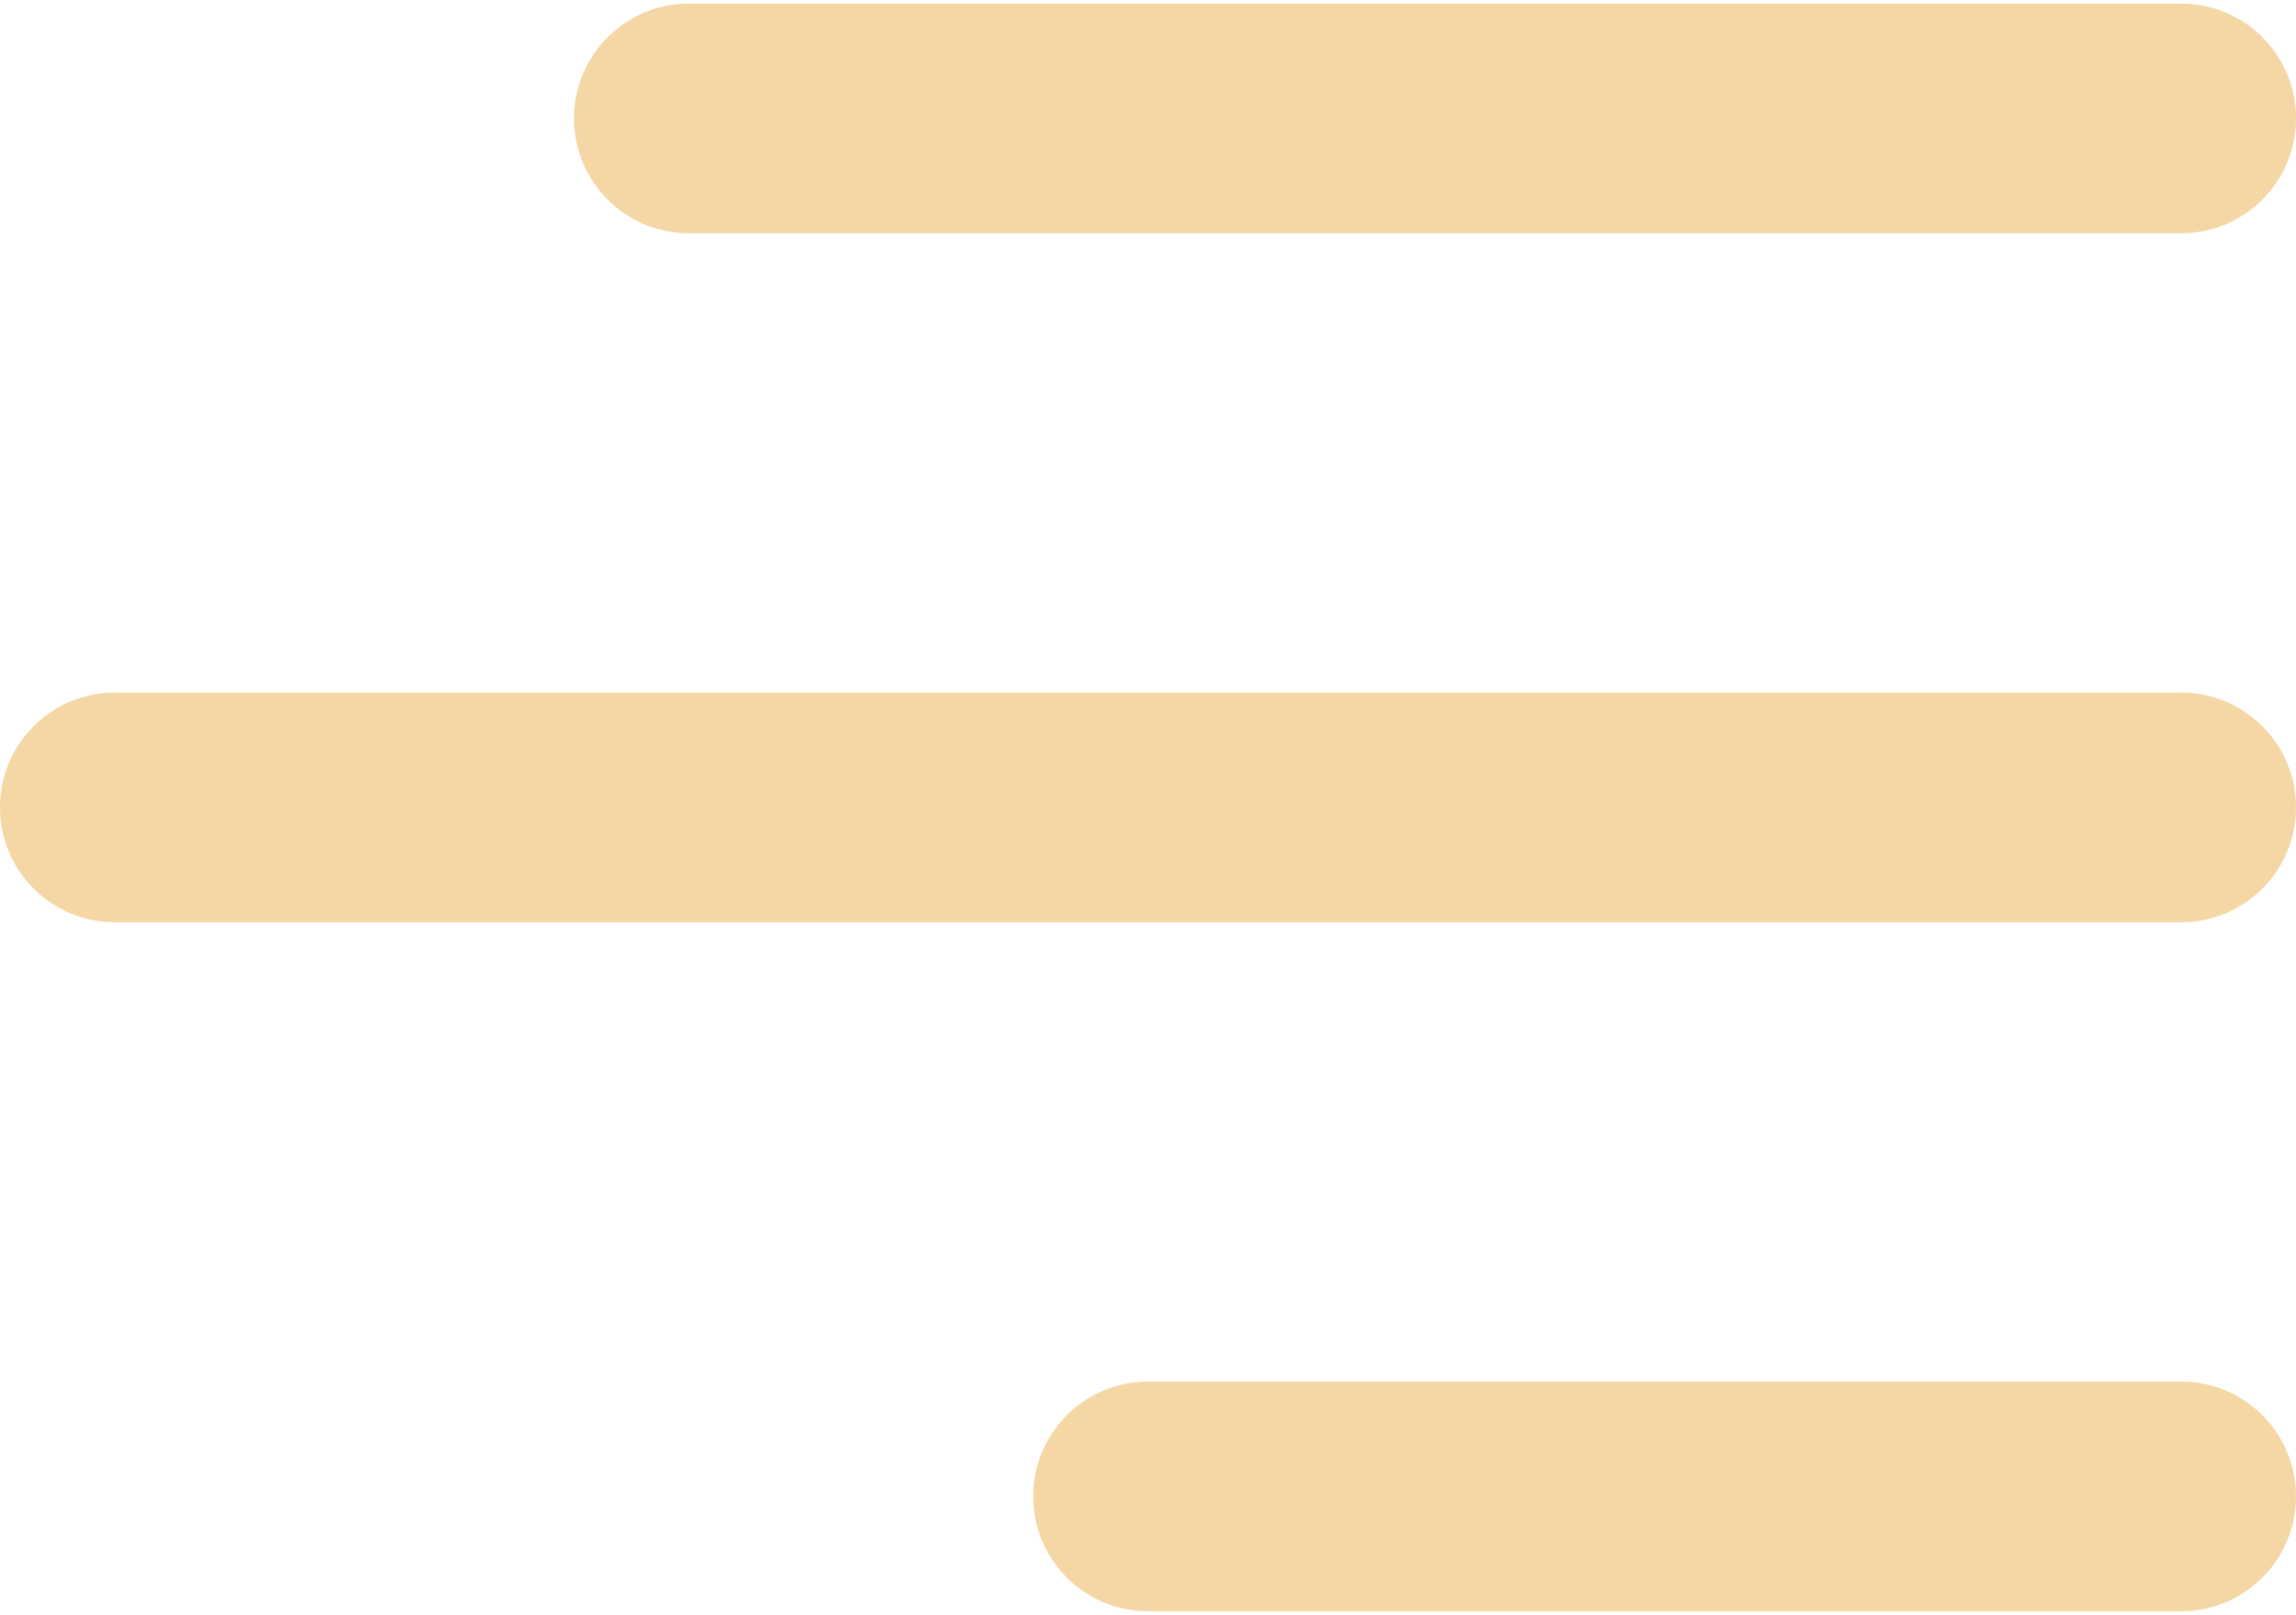 <?xml version="1.0" encoding="UTF-8"?> <svg xmlns="http://www.w3.org/2000/svg" width="512" height="360" viewBox="0 0 512 360" fill="none"> <path d="M128 26.4C128 12.262 139.462 0.8 153.6 0.8H486.4C500.538 0.8 512 12.262 512 26.4C512 40.538 500.538 52 486.4 52H153.6C139.462 52 128 40.537 128 26.4V26.4ZM486.4 154.4H25.6C11.462 154.4 0 165.863 0 180C0 194.138 11.462 205.6 25.6 205.6H486.4C500.538 205.6 512 194.138 512 180C512 165.863 500.538 154.4 486.4 154.4ZM486.4 308H256C241.863 308 230.4 319.462 230.4 333.6C230.4 347.737 241.863 359.2 256 359.2H486.4C500.538 359.2 512 347.737 512 333.6C512 319.462 500.538 308 486.4 308Z" fill="#F4D7A5"></path> </svg> 
